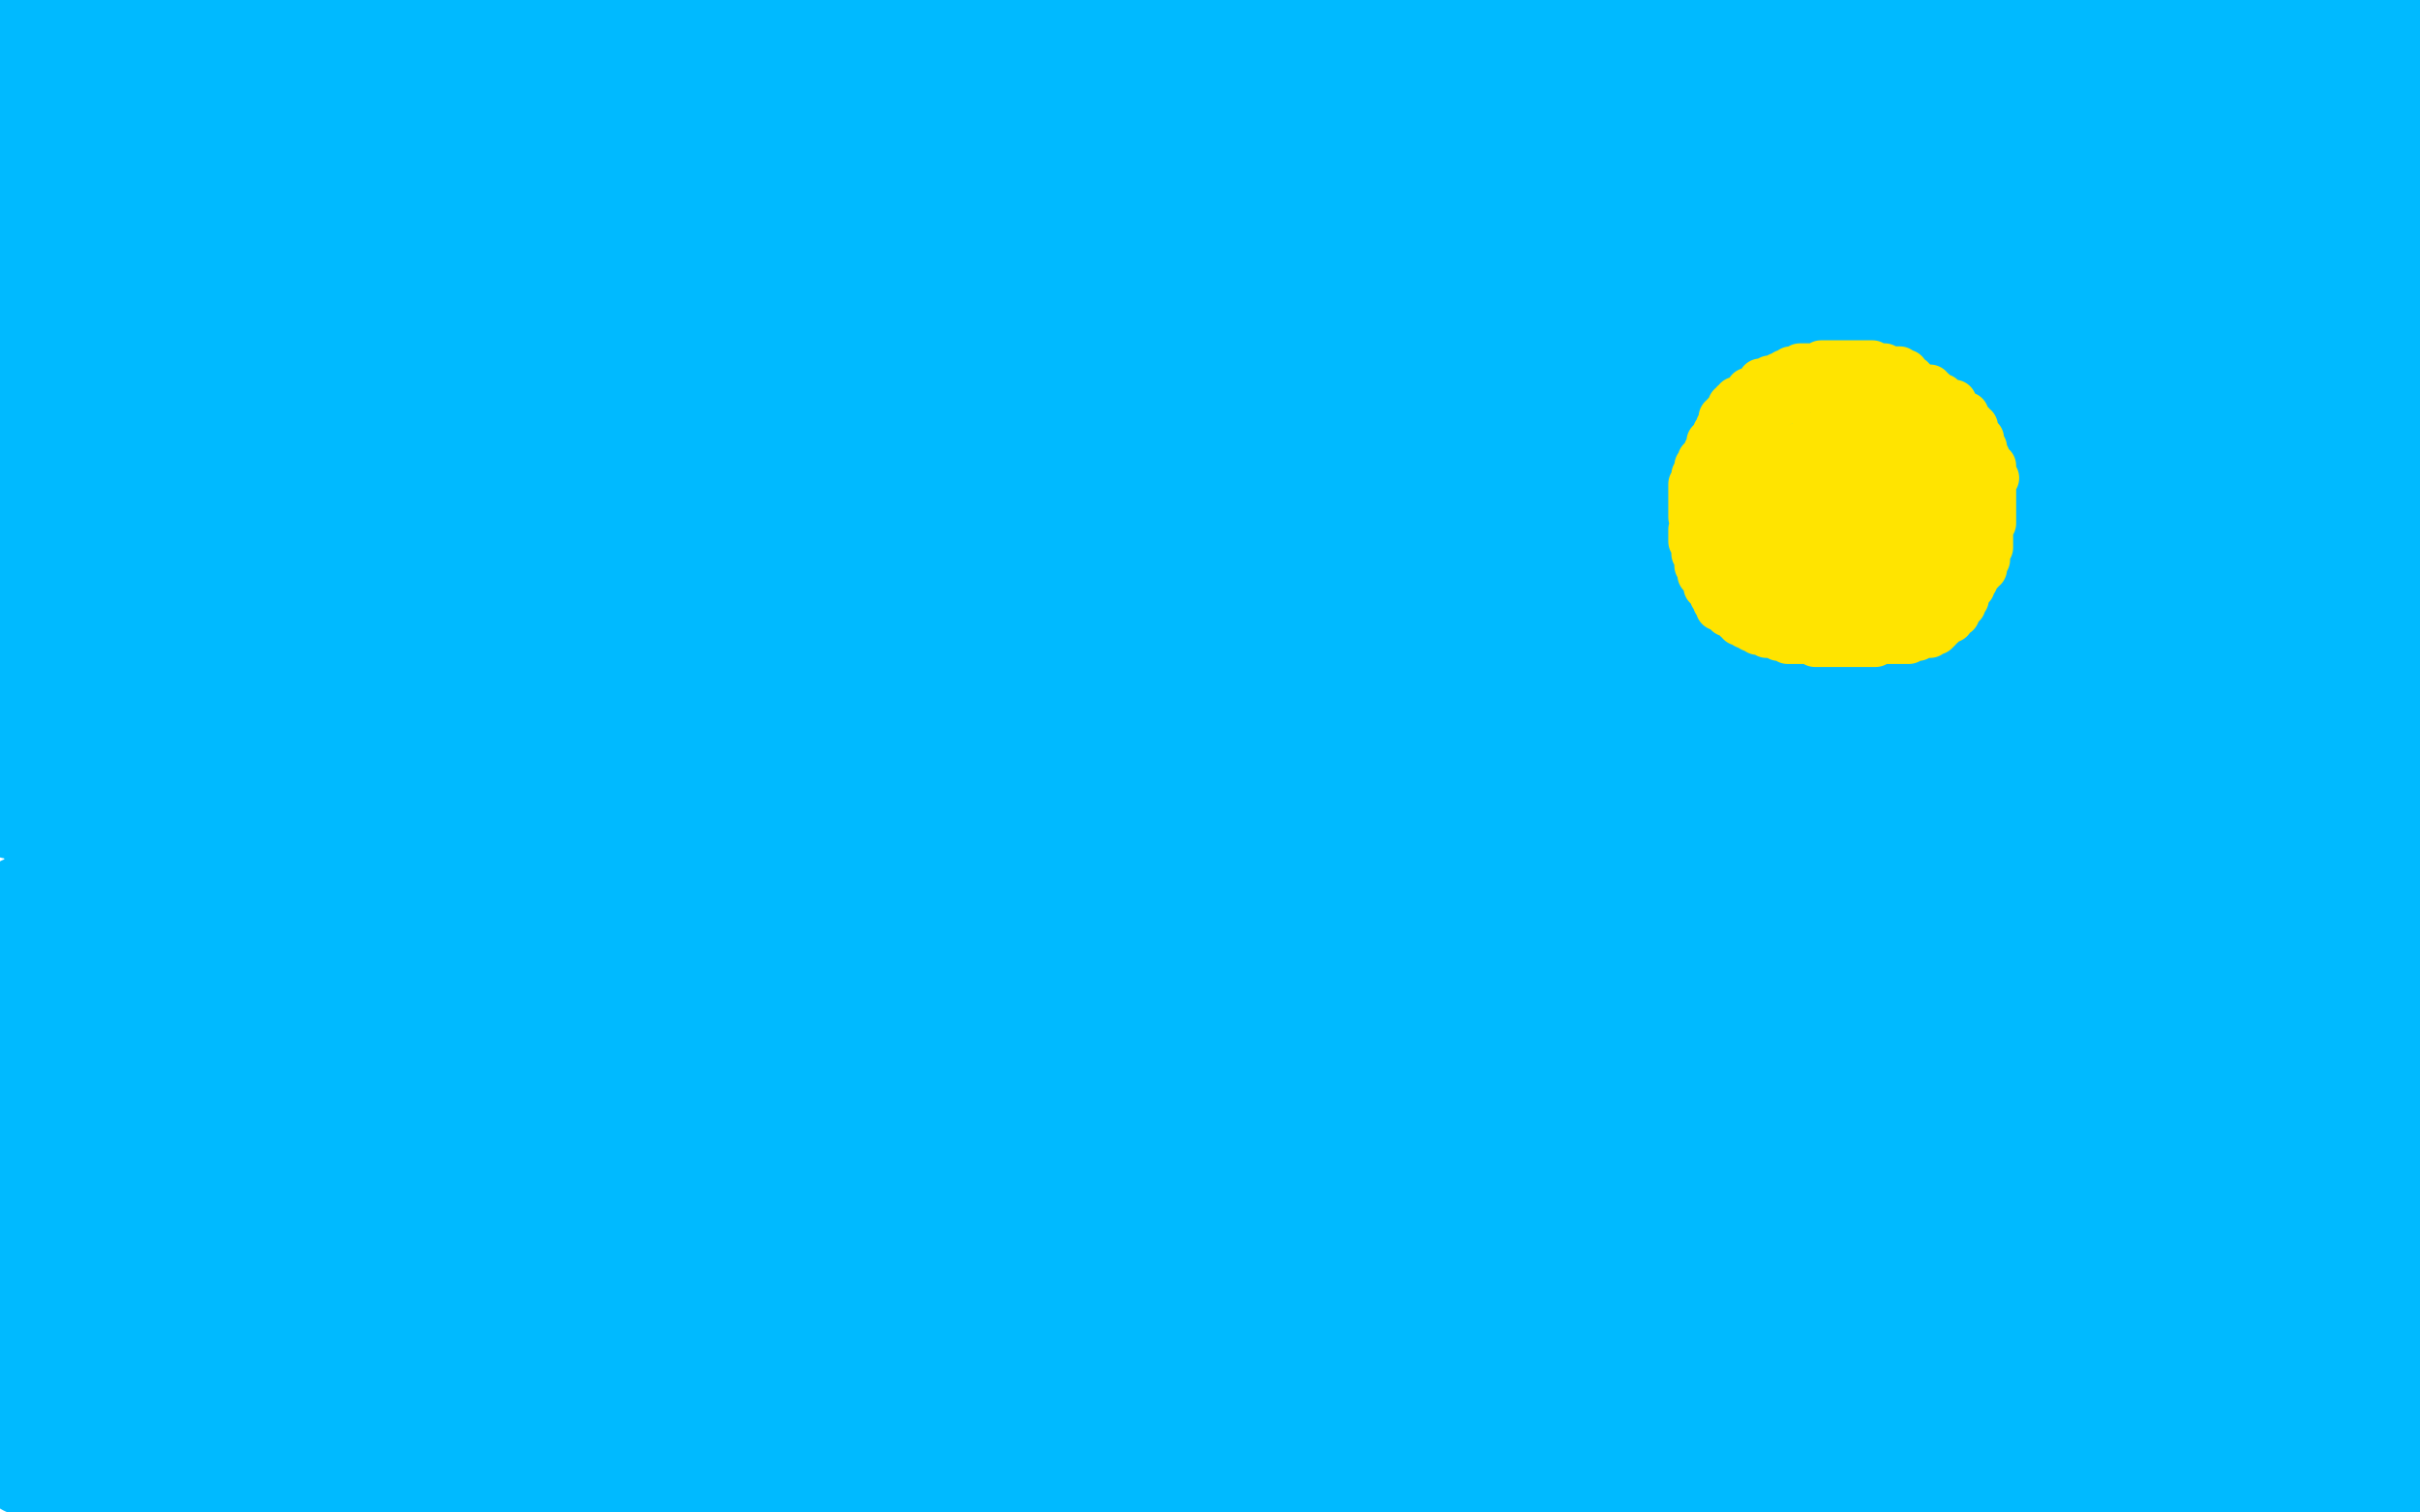 <?xml version="1.0" standalone="no"?>
<!DOCTYPE svg PUBLIC "-//W3C//DTD SVG 1.1//EN"
"http://www.w3.org/Graphics/SVG/1.1/DTD/svg11.dtd">

<svg width="800" height="500" version="1.1" xmlns="http://www.w3.org/2000/svg" xmlns:xlink="http://www.w3.org/1999/xlink" style="stroke-antialiasing: false"><desc>This SVG has been created on https://colorillo.com/</desc><rect x='0' y='0' width='800' height='500' style='fill: rgb(255,255,255); stroke-width:0' /><polyline points="405,134 378,138 378,138 355,188 355,188 353,201 353,201 353,213 353,213 354,225 354,225 357,235 357,235 361,243 361,243 366,250 366,250 373,253 373,253 380,255 380,255 388,255 388,255 396,254 396,254 405,250 405,250 413,245 413,245 421,240 429,233 436,226 442,218 446,210 449,202 452,194 453,186 453,177 453,169 451,161 449,154 446,147 442,141 437,137 431,133 424,130 416,129 407,129 397,130 386,133 376,139 366,147 357,157 350,169 345,183 343,197 343,212 346,228 351,242" style="fill: none; stroke: #03ffff; stroke-width: 5; stroke-linejoin: round; stroke-linecap: round; stroke-antialiasing: false; stroke-antialias: 0; opacity: 1.0"/>
<polyline points="396,204 391,316 391,316 408,310 408,310 416,303 416,303 424,296 424,296 432,287 432,287 438,278 438,278 444,268 444,268 449,258 449,258 452,247 452,247 454,237 454,237 455,228 455,228 455,220 455,220 453,213 453,213 450,207 450,207" style="fill: none; stroke: #03ffff; stroke-width: 5; stroke-linejoin: round; stroke-linecap: round; stroke-antialiasing: false; stroke-antialias: 0; opacity: 1.0"/>
<circle cx="350.5" cy="281.5" r="2" style="fill: #03ffff; stroke-antialiasing: false; stroke-antialias: 0; opacity: 1.0"/>
<polyline points="450,207 445,202 439,199 432,197 424,197 416,198 407,201 397,207 388,214 379,223 371,234 364,246 358,258 353,269 350,281" style="fill: none; stroke: #03ffff; stroke-width: 5; stroke-linejoin: round; stroke-linecap: round; stroke-antialiasing: false; stroke-antialias: 0; opacity: 1.0"/>
<polyline points="311,240 310,240 310,240 309,240 309,240 308,240 308,240 307,240 307,240 307,239 307,239 307,238 307,238 306,237 306,237 306,236 306,236 306,235 306,235 306,234 306,234 306,233 306,233 306,232 306,232 305,231 305,231 305,230 305,230 305,229 305,229 304,229 304,229 304,228 304,228 304,227 304,227 303,226 303,226 303,225 303,225 303,224 303,224 303,223 303,223 303,222 303,222 303,221 303,221 303,220 303,220 302,219 302,219 302,218 302,218 302,217 302,217 301,215 301,215 301,214 301,214 301,212 301,212 300,211 300,211 300,210 300,210 298,207 298,207 298,205 298,205 297,203 297,203 297,202 297,202 297,200 297,200 297,198 297,198 297,197 297,197 296,194 296,194 296,192 296,192 295,190 295,190 295,189 295,189 294,187 294,187 294,184 294,184 293,183 293,183 292,180 292,180 292,178 292,178 290,174 290,174 290,171 290,171 290,168 290,168 289,166 289,166 289,164 289,164 288,161 288,161 288,158 288,158 288,156 288,156 288,152 288,152 288,151 288,151 288,148 288,148 287,145 287,145 287,143 287,143 287,140 287,140 286,137 286,137 286,132 286,132 285,128 285,128 285,125 285,125 283,78 283,75 283,64 283,61 284,56 284,53 285,49 285,46 286,43 286,41 286,39 287,37 288,32 289,31 291,27 308,11 309,11 313,10 315,10 316,10 318,10 342,12 344,13 352,16 355,17 358,19 361,20 364,22 367,23 371,25 374,26 378,29 381,30 386,34 389,35 393,37 397,40 402,43 406,46 411,49 415,51 419,54 424,58 430,61 436,65 440,68 446,72 451,76 457,80 461,82 465,87 471,90 482,99 490,102 500,111 511,120 517,125 523,130 528,135 534,139 540,144 546,149 553,154 557,160 564,165 579,179 585,186 591,191 596,197 603,202 607,208 614,214 618,219 622,223 627,229 631,234 638,242 643,250 648,256 653,262 658,268 665,280 668,286 671,292 675,296 678,302 681,308 683,312 687,318 689,324 691,328 694,334 696,338 698,344 699,348 700,352 703,362 704,366 705,370 706,373 707,376 707,380 708,383 708,387 708,391 708,394 708,397 708,400 708,403 708,406 708,409 707,412 705,418 704,421 703,423 702,425 701,428 699,430 697,433 696,435 694,437 692,439 692,441 690,443 687,445 685,447 684,447 680,450 678,452 676,453 673,454 671,455 669,456 666,458 663,459 660,460 659,461 656,462 653,463 650,464 649,464 646,465 643,466 640,466 635,467 633,467 630,467 627,468 625,468 621,468 618,468 616,468 613,468 610,468 607,468 604,468 601,468 598,468 595,468 589,468 585,468 582,468 578,468 575,468 571,468 567,467 564,467 561,466 557,465 553,465 549,464 545,464 541,463 536,462 532,461 524,460 519,459 515,458 509,456 504,455 498,453 492,452 488,451 483,450 477,449 471,446 464,445 459,444 453,442 447,441 432,436 427,435 421,432 415,430 408,427 401,426 395,424 388,422 382,419 376,417 369,414 361,411 355,408 348,406 342,402 335,400 323,394 315,390 308,388 302,384 294,380 288,377 281,373 275,369 269,366 263,362 257,357 251,354 245,350 239,345 233,342 216,330 210,325 206,322 200,318 195,313 189,310 184,305 180,302 177,299 172,294 169,291 165,287 162,284 158,279 154,275 151,272 147,267 142,260 139,255 137,251 135,248 133,244 131,240 129,236 126,229 124,225 123,221 122,218 120,214 119,207 118,204 118,202 118,199 118,196 118,193 118,191 118,188 118,186 119,185 119,182 120,180 121,177 122,175 124,174 125,172 127,170 129,167 131,166" style="fill: none; stroke: #03ffff; stroke-width: 5; stroke-linejoin: round; stroke-linecap: round; stroke-antialiasing: false; stroke-antialias: 0; opacity: 1.0"/>
<polyline points="538,31 538,32 538,32 538,33 538,33 538,34 538,34 538,35 538,35 538,36 538,36 538,37 538,37 538,38 538,38 539,38 539,38 539,39 539,39 539,40 539,40 539,41 539,41 539,42 539,42 539,43 539,43 539,44 539,44 539,45 539,45 539,46 539,46 539,47 539,47 540,48 540,48 540,49 540,49 540,50 540,50 540,52 540,52 540,53 540,53 541,54 541,54 541,55 541,55 541,56 541,56 542,56 542,56 542,58 542,58 542,59 542,59 542,60 542,60 542,61 542,61 542,62 542,62 542,63 542,63 543,64 543,64 543,65 543,65 543,66 543,66 544,66 544,66 544,67 544,67 544,69 544,69 545,69 545,69 545,70 545,70 545,71 545,71 545,72 545,72 545,73 545,73 545,74 545,74 545,75 545,75 546,76 546,76 546,77 546,77 546,78 546,78 546,79 546,79 547,79 547,79 547,80 547,80 547,81 547,82 547,83 547,84 547,85" style="fill: none; stroke: #03ffff; stroke-width: 5; stroke-linejoin: round; stroke-linecap: round; stroke-antialiasing: false; stroke-antialias: 0; opacity: 1.0"/>
<polyline points="563,25 563,26 563,26 563,27 563,27 563,28 563,28 562,28 562,28 562,29 562,29 562,30 562,30 562,31 562,31 562,32 562,32 562,33 562,33 561,34 561,34 561,35 561,35 561,36 561,36 560,37 560,37 560,38 560,38 560,39 560,39 560,40 560,40 560,41 560,41 559,42 559,42 559,43 559,43 559,44 559,44 559,45 559,45 559,46 559,46 559,47 559,47 559,48 559,48 559,50 559,50 559,51 559,51 559,53 559,53 559,54 559,54 559,55 559,55 558,56 558,56 558,57 558,57 558,58 558,58 558,59 558,59 558,60 558,60 558,62 558,62 558,63 558,63 557,64 557,64 557,66 557,66 557,68 557,68 557,69 557,69 557,71 557,71 557,72 557,72 557,73 557,73 557,74 557,74 557,75 557,75 556,77 556,77 556,78 556,78 556,79 556,79 556,80 556,80 556,81 556,81 556,82 556,82 556,83 556,83 556,84 556,84 556,85 556,85 556,86 556,86 555,86 555,86 555,87 555,87 555,88 555,88 555,89 555,89 554,89 554,89 554,90 554,90 554,91 554,91 554,92" style="fill: none; stroke: #03ffff; stroke-width: 5; stroke-linejoin: round; stroke-linecap: round; stroke-antialiasing: false; stroke-antialias: 0; opacity: 1.0"/>
<polyline points="596,55 598,55" style="fill: none; stroke: #03ffff; stroke-width: 5; stroke-linejoin: round; stroke-linecap: round; stroke-antialiasing: false; stroke-antialias: 0; opacity: 1.0"/>
<polyline points="546,63 546,62 546,62 547,62 547,62 547,61 547,61 548,61 548,61 549,61 549,61 550,61 550,61 550,60 550,60 551,60 551,60 552,60 552,60 553,60 553,60 553,59 553,59 554,59 554,59 555,59 555,59 556,59 556,59 556,58 556,58 557,58 557,58 558,57 558,57 559,57 559,57 560,57 560,57 561,57 561,57 562,57 562,57 563,57 563,57 563,56 563,56 564,56 564,56 565,56 565,56 566,56 566,56 566,55 566,55 567,55 567,55 568,55 568,55 569,55 569,55 570,55 570,55 571,55 571,55 572,55 572,55 573,55 573,55 574,55 574,55 575,55 575,55 576,55 576,55 577,55 577,55 578,55 578,55 580,55 580,55 581,55 581,55 582,55 582,55 583,55 583,55 585,55 585,55 586,55 586,55 587,55 587,55 589,55 589,55 590,55 590,55 592,55 592,55 595,55 595,55 596,55 596,55" style="fill: none; stroke: #03ffff; stroke-width: 5; stroke-linejoin: round; stroke-linecap: round; stroke-antialiasing: false; stroke-antialias: 0; opacity: 1.0"/>
<polyline points="618,39 617,39 617,39 616,39 616,39 615,39 615,39 614,39 614,39 613,39 613,39 613,40 613,40 612,40 612,40 611,40 611,40 610,40 610,40 610,41 610,41 609,41 609,41 608,42 608,42 607,42 607,42 607,43 607,43 606,43 606,43 605,43 605,43 605,44 605,44 604,44 604,44 603,44 603,44 603,45 603,45 602,45 602,45 602,46 602,46 601,46 601,46 600,46 600,46 599,46 599,46 599,47 599,47 599,48 599,48 598,48 598,48 597,48 597,48 597,49 597,49 596,49 596,49 596,50 596,50 595,50 595,50 595,51 595,51 594,51 594,51 594,52 594,52 593,52 593,52 592,52 592,52 592,53 592,53 592,54 592,54 591,54 591,54 591,55 591,55 591,56 591,56 591,57 591,57 591,58 591,58 591,59 591,59 590,59 590,59 590,60 590,61 590,62 590,63 590,64 590,65 590,66 590,67 590,68 590,69 590,70 590,71 590,72 590,73 590,74 590,75 591,75 591,76 592,76 592,77 592,78 593,78 593,79 593,80 594,80 595,81 596,81 597,81 598,81 599,81 600,81 601,81 602,81 604,81 605,81 606,81 607,81 608,81 609,81 610,81 611,81 612,81 613,81 614,81 615,81 616,81 617,81 617,80 618,80 619,80 620,80 621,80 622,80 622,79" style="fill: none; stroke: #03ffff; stroke-width: 5; stroke-linejoin: round; stroke-linecap: round; stroke-antialiasing: false; stroke-antialias: 0; opacity: 1.0"/>
<polyline points="589,54 590,54 590,54 591,54 591,54 592,54 592,54 593,54 593,54 594,54 594,54 595,54 595,54 596,54 596,54 597,54 597,54 598,54 598,54 598,55 598,55 599,55 599,55 599,56 599,56 600,56 600,56 601,56 601,56 602,57 602,57 603,57 603,57 603,58 603,58 604,58 604,58 604,59 604,59 605,59 605,59 606,59 606,59 607,60 607,60 608,60 608,60 609,60 609,60 610,60 610,60 611,60 611,60 612,60 612,60 613,60 613,60 614,60" style="fill: none; stroke: #03ffff; stroke-width: 5; stroke-linejoin: round; stroke-linecap: round; stroke-antialiasing: false; stroke-antialias: 0; opacity: 1.0"/>
<polyline points="626,48 626,49 626,49 626,50 626,50 627,50 627,50 628,50 628,50 628,51 628,51 629,51 629,51 629,52 629,52 630,52 630,52 630,53 630,53 631,53 631,53 631,54 631,54 632,54 632,54 633,54 633,54 633,55 633,55 634,55 634,55 635,55 635,55 636,56 636,56 637,56 637,56 638,56 638,56 639,56 639,56 640,56 640,56 641,56 641,56 642,56 642,56 643,55 643,55 644,55 644,55 645,55 645,55 646,55 646,55 647,54 647,54 647,53 647,53 648,53 648,53 648,52 648,52 649,52 649,52 650,52 650,52 650,51 650,51 651,51 651,51 652,50 652,50 652,49 652,49 653,49 654,48 655,48 655,47 656,47 657,47 657,46 657,45 658,45 658,44 659,44 660,44 660,43 661,43 662,42 663,42 663,41 664,41 665,41 665,42 665,43 665,44 665,45 665,46 665,47 665,48 665,49 665,50 665,51 665,52 666,53 666,54 666,55 667,56 667,57 668,57 668,58 668,59 668,60 668,61 668,62 668,63 668,64 668,65 667,66 667,67 666,68 666,69 666,70 666,71 665,71 665,72 664,73 664,74 663,75 663,76 662,76 662,77 662,78 661,78 661,79 661,80 660,80 660,81 659,82 658,83 658,84 658,85 658,86 657,86 657,87 656,87 656,88 656,89 655,89 655,90 655,91 656,91" style="fill: none; stroke: #03ffff; stroke-width: 5; stroke-linejoin: round; stroke-linecap: round; stroke-antialiasing: false; stroke-antialias: 0; opacity: 1.0"/>
<polyline points="594,104 594,105 594,105 594,106 594,106 594,107 594,107 594,108 594,108 594,109 594,109 594,110 594,110 594,111 594,111 594,112 594,112 594,113 594,113 594,114 594,114 594,115 594,115 594,116 594,116 594,117 594,117 595,117 595,117 595,118 595,118 595,119 595,119 595,120 595,120 596,121 596,121 596,122 596,122 596,123 596,123 597,123 597,123 597,124 597,124 597,125 597,125 597,126 597,126 597,127 597,127 598,128 598,128 598,129 598,129 599,129 599,129 599,130 599,130 599,131 599,131 599,132 599,132 599,133 599,133 600,134 600,134 601,135 601,135 601,136 601,136 601,137 601,137 602,137 602,137 602,138 602,138 603,138 603,138 604,138 604,138 605,138 605,138 606,137 607,137 607,136 608,136 609,135 609,134 610,134 610,133 611,132 612,132 612,131 613,131 613,130 613,129 614,129 614,128 615,128 615,127 615,126 615,125 616,124 616,123 616,122 617,122 617,121 617,120 617,119 618,118 618,117 618,116 618,115 619,115 619,116 620,116 620,117 621,117 622,117 623,117 624,117 625,117 626,117 627,117 628,117 629,117 629,118 630,119 630,120 631,121 631,122 632,123 632,124 632,125 633,125 633,126 633,127 634,128 634,129 634,130 635,130 635,131 636,131 636,132 637,133 637,134 637,135 637,136 638,136 638,137 639,138 640,138 640,139 640,140 641,140 642,140 643,140 644,140 645,140 645,139 646,139 647,139" style="fill: none; stroke: #03ffff; stroke-width: 5; stroke-linejoin: round; stroke-linecap: round; stroke-antialiasing: false; stroke-antialias: 0; opacity: 1.0"/>
<polyline points="663,141 663,140 663,139 663,138 663,137 663,136 663,135 663,134 663,133 663,132 663,131 663,130 663,129 663,128 663,127 663,126 663,125 663,124 663,123 663,122 663,121 663,120 663,119 663,118 663,117 663,116 663,115 663,114 663,113 663,112 663,111 663,110 663,109 663,108 663,107 663,106 662,105 662,104 662,103 663,103 664,103 664,104 665,105 665,106 666,106 666,107 666,108 667,109 667,110 667,111 668,111 669,112 669,113 669,114 670,115 670,116 671,117 672,118 672,119 672,120 673,120 673,121 673,122 674,122 674,123 674,124 675,125 676,126 676,127 676,128 677,128 677,129 677,130 678,130 678,131 679,132 679,133 679,134 678,134 677,134" style="fill: none; stroke: #03ffff; stroke-width: 5; stroke-linejoin: round; stroke-linecap: round; stroke-antialiasing: false; stroke-antialias: 0; opacity: 1.0"/>
<polyline points="655,123 655,122 655,122 655,121 655,121 656,121 656,121 657,121 657,121 658,121 658,121 659,121 659,121 660,121 660,121 661,121 661,121 662,121 662,121 663,121 663,121 664,121 664,121 665,121 665,121 666,121 666,121 667,121 667,121 668,121 668,121 669,121 669,121 671,121 673,121 674,121 675,121 676,121 677,121 678,121 679,121 680,121 681,121 682,121 683,121 684,121 685,121 685,120 686,120 687,120 688,120" style="fill: none; stroke: #03ffff; stroke-width: 5; stroke-linejoin: round; stroke-linecap: round; stroke-antialiasing: false; stroke-antialias: 0; opacity: 1.0"/>
<polyline points="692,118 693,118 693,119 693,120 694,120 695,120 695,121 695,122 696,122 696,123 704,134 704,135 707,138 708,138 709,139 709,140 707,140 700,137 700,135 697,134" style="fill: none; stroke: #03ffff; stroke-width: 5; stroke-linejoin: round; stroke-linecap: round; stroke-antialiasing: false; stroke-antialias: 0; opacity: 1.0"/>
<polyline points="675,113 676,113 676,113 676,112 676,112 677,112 677,112 678,112 678,112 679,112 679,112 682,112 682,112 683,112 683,112 684,112 688,111 689,111 693,111 694,111 700,111 704,111 708,111 711,111 714,111 719,111 721,111 722,111 723,111 725,112 731,112 732,112 735,112" style="fill: none; stroke: #03ffff; stroke-width: 5; stroke-linejoin: round; stroke-linecap: round; stroke-antialiasing: false; stroke-antialias: 0; opacity: 1.0"/>
<polyline points="762,110 761,110 761,110 760,110 760,110 758,111 757,111 755,113 752,118 751,120 750,120 750,121 749,121 749,122 748,123 748,124 747,125 747,126 746,126 745,128 744,128 744,129 743,130 742,130 742,131 741,132 740,132 740,133 739,134 739,135 738,135 738,136 737,136 737,137 736,137 736,138 735,139 735,140 734,140 733,141 733,142 733,143 732,143 732,144 731,145 731,146 730,147 730,148 729,148 729,149 729,150 729,151 728,151 728,152 729,152 730,152 731,152 732,152 733,152 734,152 735,152 736,152 737,152 738,152 740,152 741,152 742,152 743,152 744,152 745,152 746,152 747,152 748,152 749,152 750,152 751,151 752,151 753,151 754,151 755,151 756,151 757,151 759,151 760,151 761,151 762,151 763,151 763,150 764,150" style="fill: none; stroke: #03ffff; stroke-width: 5; stroke-linejoin: round; stroke-linecap: round; stroke-antialiasing: false; stroke-antialias: 0; opacity: 1.0"/>
<polyline points="729,137 730,137 730,137 731,137 731,137 732,137 732,137 733,137 733,137 734,137 734,137 735,137 735,137 736,137 736,137 737,137 737,137 738,137 738,137 739,137 739,137 740,137 740,137 741,136 741,136 742,136 742,136 743,136 743,136 744,136 744,136 745,136 745,136 746,136 746,136 747,136 747,136 747,135 747,135 748,135 748,135 749,135 749,135 750,135 750,135 751,135 751,135 752,135 752,135 753,135 753,135 754,135 754,135 755,135 755,135 756,135 756,135 757,135 757,135 758,135 758,135 759,135 759,135 760,135 760,135 761,135 761,135 762,135 762,135 763,135 763,135 764,135 764,135 765,135 765,135 766,135 766,135" style="fill: none; stroke: #03ffff; stroke-width: 5; stroke-linejoin: round; stroke-linecap: round; stroke-antialiasing: false; stroke-antialias: 0; opacity: 1.0"/>
<polyline points="171,55 171,56 171,56 170,56 170,56 169,57 169,57 168,57 168,57 167,57 167,57 167,58 167,58 166,59 166,59 165,60 165,60 164,60 164,60 163,60 163,60 163,61 163,61 162,62 162,62 161,62 161,62 160,63 160,63 160,64 160,64 159,65 159,65 158,65 158,65 157,67 157,67 157,68 157,68 156,68 156,68 156,69 156,69 155,70 155,70 154,72 154,72 154,73 154,73 154,74 154,74 153,75 153,75 153,76 153,76 152,77 152,77 152,78 152,78 152,79 152,79 152,80 152,80 152,81 152,81 152,82 152,82 152,83 152,83 152,84 152,84 152,85 152,85 152,86 152,86 152,87 152,87 152,88 152,88 152,89 152,89 152,90 152,90 153,90 153,90 153,91 153,91 153,92 153,92 153,93 153,93 154,93 154,93 155,94 155,94 156,95 156,95 157,96 157,96 158,96 158,96 159,96 159,96 160,97 160,97 161,97 161,97 161,98 161,98 162,98 162,98 163,98 163,98 164,99 164,99 165,99 165,99 177,99 177,99 178,99 178,99 179,99 179,99 180,99 180,99 181,99 181,99 182,99 182,99 184,99 184,99 187,99 188,99 190,99 197,99 199,99 200,99 204,99 205,99 207,99 209,98 210,98 211,97 213,97 216,96 218,96 220,95 221,94 223,94 224,94 225,94 227,93 229,92 231,92 233,91 233,90 234,90 237,89 239,88 240,88 241,87 242,86 243,86 244,86 245,85 246,83 247,83 248,83 249,82 249,81 250,81 251,80 252,79 252,78 253,78 254,77 254,76 254,75 254,74 255,73 255,72 256,71 256,70 256,69 256,68 256,67 256,66 256,64 256,63 256,62 256,61 255,58 254,57 254,55 253,54 252,53 252,51 251,50 250,48 249,46 248,44 247,44 246,42 245,40 244,39 242,37 240,36 238,32 236,30 234,30 232,28 229,26 229,24 226,23 221,19 219,19 216,17 214,15 212,14 209,12 206,11 200,7 199,6 195,4 193,2 190,1 187,0 125,0 125,1 125,2 125,3 126,4 126,5 126,6 126,8" style="fill: none; stroke: #03ffff; stroke-width: 5; stroke-linejoin: round; stroke-linecap: round; stroke-antialiasing: false; stroke-antialias: 0; opacity: 1.0"/>
<polyline points="197,69 197,70 197,70 197,71 197,71 197,72 197,72 198,73 198,73 198,74 198,74 198,76 198,76 198,77 198,77 198,79 198,79 198,81 198,81 199,83 199,83 199,84 199,84 199,85 199,85 200,88 200,88 200,89 200,89 200,91 200,91 200,92 200,92 200,93 200,93 201,96 201,96 201,98 201,98 202,100 202,100 203,103 203,103 204,105 204,105 204,108 204,108 205,110 205,110 205,113 205,113 205,115 205,115 206,118 206,118 206,121 206,121 207,123 207,123 208,126 208,126 209,129 209,129 209,132 209,132 210,135 210,135 211,137 211,137 212,140 212,140 213,143 213,143 213,146 213,146 214,148 214,148 214,151 214,151 215,155 215,155 215,158 215,158 216,161 216,161 216,163 216,163 217,166 217,166 217,170 217,170 217,173 217,173 218,176 218,176 218,178 218,178 219,184 219,184 219,187 219,187 219,189 219,189 219,192 219,192 219,195 219,195 219,196 219,196 219,199 219,199 219,201 219,201 219,204 219,204 219,205 219,205 219,207 219,207 219,208 219,208 219,210 219,210 219,212 219,212 219,213 219,213 219,216 219,216 219,217 219,217 219,218 219,218 219,219 219,219 219,220 219,220 219,221 219,221 219,222 219,222 219,221 219,220 219,219 219,218 218,217 217,216 217,215" style="fill: none; stroke: #03ffff; stroke-width: 5; stroke-linejoin: round; stroke-linecap: round; stroke-antialiasing: false; stroke-antialias: 0; opacity: 1.0"/>
<polyline points="188,77 188,76 188,76 188,75 188,75 188,74 188,74 188,73 188,73 188,72 188,72 188,71 188,71 188,70 188,70 188,69 188,69 188,68 188,68 188,67 188,67 188,66 188,66 188,65 188,65 188,64 188,64 188,63 188,63 188,62 188,62 189,61 189,61 189,60 189,60 190,59 190,59 191,59 191,59 191,58 191,58 194,58 194,58 197,56 197,56 198,56 198,56 199,56 199,56 200,56 200,56 201,56 201,56 202,56 202,56 203,56 203,56 204,56 204,56 205,56 205,56 206,56 206,56 207,56 207,56 208,56 208,56 209,56 209,56 210,56 211,56 212,56 213,57 214,57 215,57 216,57 217,57 218,58 219,58 220,59 221,59 225,61 226,61 228,61 228,62 230,62 232,63 232,64 234,64 236,65 237,65 239,66 240,67 242,68 243,69 244,69 246,70 249,72 250,73 252,73 254,74 255,75 256,77 258,78 259,78 260,79 262,80 264,82 265,83 266,83 267,84 269,86 271,87 272,88 273,90 274,90 275,91 275,93 277,94 279,95 279,97 280,97 280,98 281,99 282,100 283,100 283,103 283,104 284,104 285,105 285,106 285,107 285,108 286,109 286,110 286,111 286,112 286,113 286,114 286,115 286,116 286,117 285,118 285,119 284,120 284,121 284,122 283,122 282,123 282,124 281,125 280,125 279,125 279,126 277,127 276,128 275,128 273,129 272,130 270,130 268,131 267,131 266,132 264,132 263,133 261,133 259,133 258,133 258,134 256,134 255,134 254,135 253,135 251,136 249,136 247,136 247,137 245,137 244,137 243,137 241,137 240,137 238,137 237,137 236,137 234,137 232,137 231,137 229,137 227,137 225,137 223,137 222,137 220,136 218,136 217,136 216,135 214,134 213,134 211,133 209,133 207,133 205,132 204,132 200,130 199,129 198,129 196,128 195,128 194,128 193,127 192,126 190,125 188,124 187,124 187,123 185,123 184,121 182,121 180,119 180,118 179,118 178,117 177,116 177,115" style="fill: none; stroke: #03ffff; stroke-width: 5; stroke-linejoin: round; stroke-linecap: round; stroke-antialiasing: false; stroke-antialias: 0; opacity: 1.0"/>
<polyline points="781,14 778,14 778,14 773,15 773,15 768,16 768,16 761,16 761,16 755,17 755,17 747,17 747,17 738,18 738,18 727,19 727,19 718,20 718,20 706,21 706,21 694,21 694,21 682,22 682,22 668,24 656,24 645,24 634,25 621,26 608,27 597,27 585,28 573,28 561,28 550,29 538,30 526,30 514,31 502,31 489,32 475,32 464,32 449,32 435,32 418,32 402,32 385,32 366,32 347,32 332,32 312,32 296,32 277,32 262,32 248,32 234,32 221,33 210,33 198,33 187,33 176,33 165,33 156,33 148,33 141,33 134,33 128,33 122,33 117,33 110,32 103,31 98,31 92,29 86,28 80,28 74,27 70,27 64,25 60,25 55,25 50,24 46,23 43,23 40,22 37,22 32,21 25,21 19,21 13,21 8,20 4,20 3,13 11,12 22,12 34,12 47,11 62,10 78,10 95,9 114,9 133,9 153,9 175,7 194,7 213,7 230,7 249,7 264,7 278,7 294,7 309,8 322,8 335,8 352,8 366,8 385,9 399,9 417,9 434,9 450,9 467,9 481,9 496,9 510,9 527,9 541,9 558,7 575,6 589,6 606,6 623,5 637,4 651,4 665,4 677,3 690,3 700,2 710,2 721,2 732,2 741,2 750,2 760,2 768,1 775,1 781,1 787,1 793,1 799,1 728,0 713,0 699,1 682,1 662,2 646,2 629,2 610,4 590,5 572,6 553,7 533,7 516,9 500,9 477,10 458,10 433,10 411,12 386,13 364,13 344,14 321,16 305,16 286,16 267,16 252,16 239,16 227,16 215,16 204,16 195,16 188,16 184,16 181,16 178,16 176,16 174,16 172,16 170,16 169,16 168,16 167,16 164,16 162,16 160,17 156,17 148,19 137,19 127,20 116,21 105,22 97,23 87,25 75,25 61,26 44,28 31,30 16,31 8,32 5,37 13,37 25,37 39,37 55,38 77,38 100,39 127,39 157,41 187,41 214,41 242,41 269,41 296,41 326,41 351,41 375,41 397,41 416,41 433,41 446,41 461,41 474,41 487,41 500,41 512,41 525,41 539,41 553,41 566,41 580,41 592,41 604,41 615,41 626,41 637,41 647,41 657,41 667,41 677,41 686,41 695,39 706,39 714,39 722,39 731,39 741,39 749,39 757,39 765,39 771,39 778,39 784,39 788,39 792,39 796,39 799,39 798,19 795,17 794,13 792,11" style="fill: none; stroke: #00baff; stroke-width: 30; stroke-linejoin: round; stroke-linecap: round; stroke-antialiasing: false; stroke-antialias: 0; opacity: 1.0"/>
<polyline points="788,6 788,7 788,7 789,8 789,8 789,9 789,9 791,10 791,10 791,11 791,11 791,12 791,12 792,12 792,13 793,14 793,15 793,17 793,19 793,21 793,23 793,26 793,29 794,32 794,35 794,39 794,42 794,45 794,49 794,52 794,55 794,57 794,60 794,63 794,67 794,70 793,75 793,77 793,80 793,83 793,86 793,90 793,93 793,97 793,102 793,105 793,110 793,114 793,120 793,124 793,129 793,135 793,140 793,146 793,151 793,156 793,163 793,169 794,174 794,181 794,188 794,193 794,200 794,207 794,212 794,219 794,225 795,230 795,235 795,241 795,246 795,251 796,257 796,264 796,271 796,277 796,283 796,288 796,294 796,299 796,304 796,309 796,313 796,317 796,321 797,325 797,329 797,333 798,337 798,341 798,344 798,348 798,352 799,356 799,360 799,364 799,369 799,373 799,377 799,381 799,385 799,389 799,472 799,474 799,476 799,478 799,480 799,482 799,483 798,484 798,485 798,487 798,488 798,489 798,491 798,492 797,492 797,493 797,494 797,495 797,496 797,497 797,498 797,499 793,499 792,499 791,499 790,499 789,499 787,499 785,499 784,499 782,498 779,498 778,498 776,498 775,498 773,498 771,498 768,498 766,498 763,498 761,498 759,498 757,498 755,498 753,498 751,498 748,498 746,498 743,498 740,498 738,498 735,498 733,498 731,498 729,498 727,498 724,498 720,499 244,499 245,499 246,499 247,499 249,498 251,497 253,497 254,496 256,495 259,494 262,493 265,492 267,491 271,491 277,490 281,490 285,489 291,489 296,489 299,489 305,489 309,489 315,489 319,489 323,489 326,488 329,488 332,488 335,488 338,488 340,488 343,488 346,488 349,488 352,488 355,488 357,488 359,488 364,488 366,488 369,488 372,488 376,488 379,489 382,489 386,490 389,490 392,490 395,491 399,491 402,491 405,491 408,492 411,492 413,493 418,494 421,494 423,494 428,495 430,495 434,495 436,495 439,495 442,496 445,496 448,496 451,496 454,496 458,496 462,496 464,496 468,496 471,496 475,496 479,496 483,496 488,496 492,496 496,496 500,496 505,496 510,496 514,496 519,496 525,496 529,496 534,496 539,496 546,496 553,495 559,495 565,495 572,495 579,495 585,495 592,495 599,494 607,494 615,494 622,492 630,492 638,492 645,491 652,491 658,491 665,490 672,489 679,489 687,488 694,487 701,486 708,485 715,484 722,482 727,481 733,479 740,478 747,478 752,477 759,476 766,476 771,475 778,474 784,473 791,472 795,472 797,468 791,468 786,468 778,468 771,468 763,468 756,469 749,469 743,470 737,471 730,471 725,472 717,473 710,474 703,474 695,474 687,475 679,475 671,475 661,475 655,475 648,476 640,476 632,477 623,478 615,478 608,479 599,480 591,481 583,481 572,481 565,481 559,481 549,481 541,482 535,482 526,483 518,484 511,484 502,485 495,485 488,486 480,486 474,486 467,486 460,487 453,487 447,487 441,487 434,487 429,487 421,487 416,487 409,487 402,487 395,487 390,487 383,487 377,487 370,487 363,487 356,486 349,486 343,486 335,486 328,486 321,486 313,486 307,486 300,486 293,486 285,486 278,486 270,486 265,486 254,486 246,486 241,486 233,486 226,486 219,486 213,486 204,487 198,487 191,487 186,487 177,485 172,485 165,485 157,485 152,485 145,485 138,485 133,485 128,485 118,485 113,485 106,485 99,485 94,485 88,485 83,485 78,485 71,485 64,484 59,484 54,484 47,483 42,483 36,482 31,482 23,482 16,481 11,481 4,481 8,486 16,486 25,487 33,488 41,489 49,489 57,490 65,491 71,491 76,492 83,493 89,494 93,494 95,494 98,495 100,495 101,495 103,495 104,495 104,496 103,496 102,496 101,497 99,498 97,498 95,499 71,499 68,499 66,498 62,497 59,497 56,496 53,496 50,496 47,493 44,492 41,491 35,489 30,487 26,485 21,482 18,481 13,479 10,477 7,476 3,474 0,472 1,463 4,462 8,462 15,461 22,461 31,461 41,462 50,463 62,464 74,464 85,464 96,464 107,464 118,464 128,464 138,464 147,464 155,464 164,464 172,464 182,464 190,462 198,462 205,462 214,462 222,462 230,462 239,463 247,463 257,463 266,464 277,464 286,464 297,464 306,464 314,464 324,464 332,464 341,464 348,464 357,464 365,464 373,464 380,463 388,463 397,463 404,463 413,461 422,460 430,459 438,458 446,457 455,457 464,456 474,456 484,455 492,455 502,454 512,454 520,454 530,454 541,453 552,453 562,453 573,452 582,452 594,451 604,451 613,450 622,450 632,450 640,450 648,449 656,449 663,449 669,449 676,449 683,449 690,449 695,449 702,449 707,449 714,449 721,449 727,449 733,449 738,448 743,448 749,448 753,448 758,448 762,448 767,448 771,448 774,448 778,448 781,448 785,447 789,447 794,447 798,446 795,455 787,456 782,456 774,456 764,456 756,456 745,457 735,458 723,458 711,459 701,460 692,461 681,462 672,463 660,463 650,465 641,466 630,468 619,469 610,469 600,470 590,471 580,471 571,471 560,472 551,472 539,472 530,472 519,472 510,473 499,473 490,473 480,473 471,473 462,473 452,473 444,473 435,473 426,473 416,473 407,473 397,473 387,473 377,473 367,473 359,473 350,473 341,473 331,473 322,473 313,473 303,473 295,473 286,471 278,471 268,471 260,470 252,470 243,470 235,470 214,469 208,468 198,467 190,467 183,467 174,466 166,465 158,464 149,463 141,462 132,460 123,459 116,457 108,456 100,455 92,454 83,453 76,452 69,452 61,450 54,450 47,449 40,447 35,447 30,446 26,445 23,444 21,443 18,443 15,443 12,443 11,443 9,442 6,441 3,441 0,441 5,432 15,432 30,432 43,433 58,433 72,434 89,435 106,436 121,437 135,437 152,438 165,438 182,440 199,441 214,442 228,443 243,444 259,445 274,447 292,447 309,447 326,448 340,449 354,449 367,450 378,451 388,452 399,453 410,454 421,455 431,455 441,456 450,456 459,456 467,456 477,456 483,456 493,456 501,456 509,454 516,454 524,453 532,453 539,451 547,451 552,451 559,450 565,450 571,450 577,450 582,450 589,450 595,450 600,449 606,449 611,448 618,447 622,447 629,447 634,447 641,447 645,446 651,446 658,445 662,444 668,444 672,443 677,442 682,442 686,441 690,440 693,440 698,439 701,439 703,438 706,438 707,437 709,437 713,435 715,434 717,434 719,432 722,431 727,429 731,428 736,426 742,424 747,423 753,422 759,421 764,419 770,419 774,418 780,417 786,417 792,416 796,416 799,418 796,419 790,420 786,420 778,420 771,421 764,421 756,422 748,422 740,423 732,423 723,423 715,423 705,423 695,423 684,423 674,423 664,423 655,423 646,423 635,424 625,425 615,425 604,426 592,428 581,429 571,430 561,430 553,431 545,433 535,434 527,435 516,436 507,437 496,437 487,438 477,439 468,440 460,441 450,441 442,442 434,443 425,444 417,444 408,446 400,446 392,447 384,448 375,448 368,449 359,449 352,450 342,450 334,451 326,451 318,451 309,451 301,452 293,452 285,452 277,452 270,452 260,452 254,452 246,452 239,452 231,452 223,452 215,452 206,452 198,452 188,452 180,450 172,450 163,450 153,450 145,449 136,449 128,448 118,448 111,446 103,445 95,444 87,443 80,442 71,441 64,439 55,438 47,437 39,435 32,432 25,430 18,428 8,426 1,425 4,399 17,399 32,399 46,399 59,399 73,400 86,400 97,401 107,402 118,404 128,405 137,405 145,407 155,407 164,408 172,408 182,409 191,411 199,412 211,413 221,413 231,414 243,416 254,416 269,417 282,419 295,419 309,420 319,421 329,422 341,422 353,423 364,425 376,427 386,427 397,428 408,428 417,429 426,429 436,429 445,429 453,430 463,430 472,430 481,430 491,430 500,430 508,428 516,428 525,428 533,428 543,428 552,427 562,427 571,427 582,426 590,426 599,425 608,425 616,425 626,425 632,425 642,425 651,424 661,423 669,423 678,422 686,422 694,421 700,421 708,420 713,420 719,419 727,418 733,418 739,417 748,416 753,415 760,414 767,413 772,413 777,413 782,412 788,412 791,412 796,411 799,398 793,398 785,399 777,400 766,402 757,404 746,406 735,409 724,413 713,415 701,417 687,422 675,424 662,427 648,429 636,432 624,434 612,436 599,436 585,438 573,439 562,439 551,439 540,439 528,439 516,440 503,442 493,443 481,443 469,444 457,444 447,444 436,445 425,445 415,445 404,445 395,445 387,445 377,445 368,445 360,445 352,446 344,446 336,446 329,446 322,446 316,446 309,446 303,445 299,445 294,444 288,444 283,443 277,443 270,442 265,442 259,441 254,441 248,440 243,439 236,439 229,439 222,439 214,438 206,438 200,438 191,438 185,438 177,438 167,438 158,438 151,438 143,438 135,438 130,437 124,436 120,435 116,434 112,433 108,432 105,431 99,431 96,429 92,428 88,427 84,426 82,425 80,424 77,424 74,424 71,422 68,421 65,421 61,419 57,417 54,416 50,415 44,413 38,412 35,409 29,408 25,406 19,406 16,404 13,404 10,402 7,402 6,402 5,402 3,401 1,401 0,394 5,392 12,392 19,391 28,391 37,392 48,394 60,396 70,399 81,401 90,402 100,404 107,405 115,405 121,405 127,406 131,406 134,407 137,408 140,409 142,409 143,409 145,411 148,412 151,412 153,413 154,414 157,415 159,416 161,417 163,417 165,419 167,420 169,421 170,423 171,423 172,423 172,424 172,425 173,425 173,426 173,427 172,427 171,427 170,428 169,428 167,428 166,428 163,428 161,428 159,428 156,427 152,426 146,425 140,423 134,422 125,419 116,417 109,415 100,412 93,409 85,405 76,402 67,399 58,397 51,395 44,393 37,391 32,390 26,388 19,387 13,386 11,385 7,384 3,383 2,371 6,371 13,371 20,371 28,371 37,373 47,374 57,374 68,375 80,375 90,375 100,376 108,377 115,378 122,378 127,379 133,379 137,379 141,379 146,379 149,379 154,379 158,379 162,379 165,379 168,379 172,380 175,381 178,381 181,382 183,383 186,383 189,384 193,385 195,385 197,386 200,386 203,386 206,387 208,388 211,388 214,388 217,388 221,388 224,388 227,388 230,388 234,389 237,389 240,389 244,389 249,390 254,390 258,390 262,390 268,390 272,390 276,390 280,390 284,390 288,390 293,390 296,390 300,390 304,390 308,390 313,390 317,390 322,390 327,391 331,391 335,391 340,392 344,392 348,392 353,392 358,393 363,393 367,393 373,394 377,394 381,394 385,394 389,394 395,394 400,395 406,395 411,395 417,395 422,395 429,395 434,395 441,395 448,395 456,395 462,395 470,395 477,395 487,393 495,393 503,393 512,392 522,391 531,390 541,389 550,389 559,388 569,387 577,386 586,385 597,384 605,384 615,383 624,382 632,381 639,380 646,380 654,379 661,379 670,378 678,377 685,377 693,376 700,375 708,375 715,375 720,374 726,374 731,374 737,374 744,373 749,373 757,373 763,372 770,371 776,370 783,370 790,370 795,370 798,384 793,385" style="fill: none; stroke: #00baff; stroke-width: 30; stroke-linejoin: round; stroke-linecap: round; stroke-antialiasing: false; stroke-antialias: 0; opacity: 1.0"/>
<polyline points="787,386 782,387 776,387 771,387 766,388 762,388 757,389 752,390 747,391 741,392 736,392 730,392 725,393 720,393 715,394 711,394 705,394 700,395 696,395 690,395 684,396 679,396 673,397 668,397 662,398 656,398 650,398 643,399 638,399 631,400 622,401 615,401 607,402 597,403 587,403 576,404 567,404 555,405 544,405 533,405 521,406 512,406 501,406 489,407 479,407 467,407 455,408 443,408 431,408 419,409 407,410 396,410 383,410 371,411 359,411 347,411 335,411 323,413 311,414 299,414 287,414 275,414 265,415 253,415 243,415 231,415 222,416 213,416 203,416 194,416 183,416 174,416 165,416 154,416 146,416 137,416 129,416 119,416 111,416 103,416 97,416 90,416 82,416 75,416 70,415 64,415 61,415 59,415 58,415 57,415 57,414 57,413 58,412 60,412 63,411 65,411 69,411 73,411 76,411 82,411 90,411 101,411 114,412 130,412 152,412 182,412 215,410 254,408 287,406 324,401 359,399 392,398 426,396 456,395 487,393 512,390 537,388 563,385 584,383 604,380 623,376 637,375 651,371 663,368 674,365 685,364 693,362 702,361 711,360 720,358 728,355 737,354 746,352 754,351 760,351 765,350 770,350 774,349 778,349 781,349 784,348 786,347 790,346 792,346 793,346 795,346 796,346 799,346 792,345 784,346 775,347 764,347 752,348 740,348 727,350 714,352 699,353 686,355 671,356 656,358 639,360 625,361 611,362 597,363 584,364 571,365 559,366 544,366 532,367 520,368 507,371 495,372 481,373 469,374 457,375 444,375 432,375 421,376 408,377 396,377 384,378 372,378 360,379 350,379 338,379 327,381 315,381 306,381 295,382 286,382 276,382 266,382 256,383 246,383 236,383 227,383 218,384 208,385 199,386 189,386 180,387 171,387 163,387 154,387 145,388 136,388 128,386 117,386 110,386 102,386 93,386 86,385 78,385 71,385 63,384 55,383 47,383 41,383 36,382 30,382 23,381 19,381 14,380 8,379 4,378 13,356 29,356 45,356 59,356 73,356 88,356 102,356 115,356 126,356 135,357 143,357 152,358 160,358 167,359 175,359 184,359 193,359 201,360 211,360 221,360 233,360 245,360 256,362 267,363 279,364 290,365 302,367 314,368 324,369 335,370 344,370 355,370 366,370 376,370 386,370 396,370 407,370 418,370 428,370 439,368 448,367 459,367 470,367 479,366 490,365 500,365 512,364 524,364 535,362 547,362 558,361 567,361 577,360 585,360 594,359 603,359 614,358 625,358 636,357 646,357 656,356 668,355 686,353 695,352 712,351 720,350 728,350 736,349 744,349 753,348 766,348 773,348 785,348 792,348 796,348 792,342 782,342 771,342 758,343 743,344 728,346 712,350 694,352 671,355 648,358 625,361 600,362 577,365 554,367 529,368 509,370 494,370 476,371 459,371 440,372 423,372 408,372 394,373 378,373 363,373 349,373 334,373 321,373 306,373 294,373 281,373 268,373 256,373 244,373 231,373 219,373 208,373 196,373 186,373 175,373 165,373 155,371 147,371 139,371 131,370 123,370 116,369 107,368 98,367 90,367 81,366 74,366 66,365 58,365 54,364 46,363 37,363 31,362 22,361 14,361 6,361 6,340 12,341 20,341 26,341 33,341 40,342 45,343 52,344 58,345 64,345 71,346 78,347 85,348 93,348 101,348 109,348 119,349 128,349 137,349 149,349 160,349 173,349 186,350 201,350 215,352 229,352 243,352 258,352 272,352 288,352 305,352 325,350 344,350 366,349 392,346 415,344 437,343 462,341 482,340 504,340 521,339 536,339 552,338 567,337 585,337 600,337 612,337 625,337 636,336 646,336 656,334 666,334 676,334 684,334 692,334 700,334 709,334 717,333 727,333 733,333 741,333 748,333 756,333 764,333 772,333 779,333 786,333 792,333 799,333 793,329 780,330 766,330 752,330 736,331 718,332 699,332 680,332 660,333 638,335 618,336 595,337 576,337 554,339 532,339 510,339 485,340 460,340 437,343 410,343 387,345 365,346 346,346 329,346 313,346 298,346 285,346 272,346 260,346 248,346 236,346 226,344 217,343 208,343 199,342 191,342 183,342 175,342 168,341 162,341 155,339 147,339 140,339 133,338 126,337 119,337 111,337 105,336 98,336 90,335 83,334 75,334 67,334 59,334 51,334 44,333 37,333 29,333 24,333 17,333 10,332 3,332 11,327 27,328 44,328 63,328 85,329 107,329 132,329 154,329 181,329 205,329 230,329 255,329 279,329 304,329 320,329 339,329 353,329 367,329 382,329 395,329 407,329 419,329 432,329 443,329 455,329 468,329 478,327 489,327 498,327 508,327 518,327 529,327 541,327 550,327 561,326 573,326 584,325 596,323 608,323 620,321 632,320 644,319 656,318 667,317 679,317 687,315 695,315 703,315 711,315 718,315 724,315 731,315 738,315 743,314 749,314 753,314 757,314 760,314 763,313 766,313 769,313 771,313 774,313 777,313 779,313 782,313 783,313 785,313 786,313 787,313 788,313 789,313 790,313 791,313 790,313 789,313 785,315 782,315 779,315 772,316 765,316 754,317 742,317 729,317 711,317 691,318 669,318 647,320 613,321 580,325 544,326 508,328 472,330 437,331 401,331 369,331 338,333 311,333 286,333 262,333 240,333 225,333 211,333 198,333 184,333 173,333 161,333 150,333 141,333 131,333 122,331 114,330 106,330 98,330 87,330 79,329 70,329 61,328 52,328 43,327 35,327 26,326 18,325 12,325 5,323 7,308 18,309 30,309 40,310 55,310 67,310 80,311 93,311 107,311 121,312 136,312 148,312 160,313 173,313 185,314 198,314 211,314 225,314 238,314 251,312 263,312 276,311 288,311 300,310 312,310 324,310 336,310 348,310 360,309 372,309 384,309 396,309 409,308 422,308 436,308 449,308 464,307 480,307 493,306 508,306 520,305 533,304 544,304 554,304 563,304 573,304 581,303 592,303 601,301 610,300 619,300 627,300 633,300 640,299 648,298 655,298 662,298 666,298 673,298 680,298 685,298 691,297 695,297 700,296 703,296 708,296 714,295 718,294 722,294 727,294 730,294 735,294 739,294 743,293 747,293 753,292 757,292 763,291 767,291 772,291 775,291 780,291 786,291 789,291 794,291 797,291 788,292 779,292 768,292 756,292 731,292 717,292 702,292 684,293 667,293 642,293 625,294 609,294 589,295 572,297 547,297 533,297 514,298 498,298 476,298 459,298 443,298 425,299 406,299 392,299 374,299 354,299 335,299 316,299 291,299 269,300 250,300 230,302 211,302 196,302 181,303 167,303 155,303 144,303 135,303 126,303 114,303 105,303 95,303 86,303 77,303 67,303 58,303 50,303 39,303 30,303 21,303 11,303 2,303 7,298 27,297 52,295 74,294 105,291 133,289 158,288 181,286 197,286 215,285 230,283 247,283 261,282 279,282 297,280 316,280 329,278 344,278 356,278 368,278 381,278 393,278 406,278 419,279 434,279 447,279 459,279 469,279 481,279 493,279 504,279 516,277 525,277 533,277 543,277 549,277 559,277 567,276 575,276 584,275 594,275 604,275 614,275 620,275 627,275 635,275 644,275 651,275 658,275 666,274 674,273 681,273 688,272 693,272 700,271 708,270 716,270 723,270 730,269 738,269 745,268 752,268 757,268 764,268 769,267 772,267 776,267 782,266 785,266 789,266 793,266 797,266 798,260 791,259 783,258 774,258 763,258 751,258 736,258 720,258 706,259 691,259 677,259 662,260 647,261 631,261 617,261 602,261 589,261 574,261 561,261 547,261 532,262 518,262 503,262 489,262 474,263 459,263 443,263 429,263 413,263 398,263 383,263 365,263 349,263 332,263 313,263 297,263 279,264 260,264 246,264 232,264 219,264 206,264 194,264 182,264 169,265 157,265 146,265 137,265 128,265 118,265 110,265 102,265 92,265 81,267 69,267 60,268 52,268 43,268 35,268 27,268 19,268 11,268 5,268 4,269 16,269 28,270 42,271 56,271 72,271 88,271 105,271 119,271 134,269 148,269 165,269 179,269 195,269 212,269 228,269 245,269 264,269 281,269 298,268 314,268 329,268 349,268 369,267 389,265 406,264 422,264 437,264 453,264 466,264 480,264 494,264 509,264 523,264 535,263 548,262 559,261 570,260 579,259 589,258 597,258 604,257 612,256 620,255 628,254 634,254 641,253 647,253 656,251 662,250 669,250 676,248 683,247 690,246 697,246 702,244 709,243 713,243 720,242 727,241 733,240 738,239 744,239 750,237 755,237 762,236 768,235 772,234 777,233 780,233 785,233 789,233 793,233 796,232 793,237 783,239 773,240 761,241 749,242 735,243 721,245 704,246 686,248 672,249 653,252 635,253 615,256 592,257 567,259 545,260 522,262 500,263 483,263 463,264 444,264 422,264 395,264 367,266 340,266 304,268 274,269 241,271 210,272 179,276 148,279 112,281 79,284 45,286 18,286 1,237 6,234 9,231 14,229 19,225 24,224 30,221 36,219 43,218 50,218 56,218 65,217 74,217 83,217 93,217 102,217 113,217 123,219 134,220 145,220 155,221 167,221 177,221 185,221 194,221 202,221 210,221 217,221 225,221 232,221 238,221 245,221 252,221 258,221 266,221 273,221 283,221 291,221 300,221 308,221 317,221 328,221 336,219 347,219 356,218 367,217 377,217 388,215 399,215 410,213 421,212 431,211 442,210 453,209 465,208 474,208 485,207 494,207 504,206 512,204 521,203 529,203 540,202 547,202 555,201 563,201 570,201 578,200 585,199 591,199 597,199 601,199 609,199 616,199 624,199 631,198 637,197 645,197 652,197 659,196 666,196 674,196 679,195 686,195 692,195 698,195 704,195 709,195 715,194 720,194 725,193 729,193 734,193 738,193 743,193 748,192 751,192 756,191 760,191 765,190 769,189 772,189 777,189 780,188 783,188 787,188 790,188 792,188 795,188 797,188 799,188 796,197 791,198 784,199 776,199 776,203 762,205 747,207 737,209 728,210 718,212 709,212 697,213 685,214 674,215 663,216 653,217 642,218 633,220 621,221 608,223 596,225 583,227 570,227 556,227 544,228 531,228 517,228 503,228 491,228 478,229 465,229 452,231 440,231 428,231 414,232 404,232 391,233 379,233 367,234 355,234 345,234 335,234 324,234 313,235 303,235 292,236 280,236 269,236 259,237 248,237 239,238 228,238 217,238 208,239 196,239 185,240 176,240 164,241 152,241 139,241 128,242 116,244 105,245 95,245 84,246 74,247 64,248 54,249 43,250 34,251 23,251 14,252 7,252 6,253 19,253 32,253 47,253 60,253 72,253 81,253 90,253 100,253 109,253 117,253 126,253 133,253 141,253 149,253 157,254 167,254 177,254 189,254 203,255 216,256 232,256 245,256 260,257 275,258 290,260 307,262 326,262 344,264 360,264 378,265 394,265 409,265 421,265 431,263 442,263 451,262 461,262 471,261 481,261 490,260 498,259 506,259 516,259 524,258 532,257 541,257 551,256 559,256 567,255 574,255 581,254 589,254 596,252 604,251 612,250 620,248 630,247 638,245 647,244 656,243 663,242 673,241 683,240 691,239 699,238" style="fill: none; stroke: #00baff; stroke-width: 30; stroke-linejoin: round; stroke-linecap: round; stroke-antialiasing: false; stroke-antialias: 0; opacity: 1.0"/>
<polyline points="707,237 717,235 725,234 733,231 740,229 749,227 755,227 762,226 768,225 775,224 779,224 785,223 789,222 792,222 797,221 793,216 785,216 779,216 770,218 761,218 750,220 738,222 725,224 707,229 689,233 670,237 652,240 634,242 618,246 605,247 590,247 577,247 566,249 554,249 544,250 532,250 521,250 510,250 501,250 490,250 480,250 471,250 461,250 450,251 440,251 429,251 417,251 405,251 392,251 380,252 366,252 352,254 339,255 326,255 314,255 302,255 290,255 278,255 267,255 255,255 244,255 233,255 221,256 209,256 200,256 188,256 176,256 165,256 153,256 144,256 132,256 123,256 112,256 101,256 92,256 81,254 72,254 64,253 57,253 49,252 42,252 37,252 30,252 26,252 22,252 19,252 16,252 13,250 12,250 11,250 10,250 10,249 9,249 10,249 12,248 15,247 18,247 22,245 28,245 34,245 41,244 48,244 55,244 63,243 70,243 75,243 78,243 79,243 78,243 77,243 75,243 72,243 69,243 65,242 57,242 49,241 39,240 29,240 19,239 8,239 2,230 8,230 15,229 19,229 22,229 25,228 24,227 22,226 18,224 14,222 10,219 5,217 0,214 4,209 13,209 24,209 34,209 49,210 62,211 74,212 86,212 96,213 100,214 101,214 102,214 101,214 100,214 98,214 94,213 89,212 85,210 78,208 72,207 64,205 55,201 48,199 41,196 37,195 35,195 34,194 36,194 39,194 45,194 52,194 59,195 66,195 74,196 80,196 86,196 90,196 94,196 96,196 97,196 98,196 99,196 101,196 105,196 109,196 115,196 120,196 128,196 136,196 148,196 160,196 173,198 187,200 199,201 212,203 224,204 236,205 247,206 258,207 267,207 278,207 288,207 296,207 304,207 313,207 319,207 326,207 335,207 343,207 353,207 362,205 370,205 380,204 388,204 396,203 405,203 414,203 425,203 436,203 446,203 457,203 469,203 481,203 490,203 499,203 510,203 519,203 530,203 541,202 550,202 559,202 567,202 575,202 583,202 591,202 599,202 608,202 614,202 624,202 632,202 641,202 649,202 658,202 668,202 674,202 684,201 692,201 701,201 711,200 720,200 729,199 737,199 747,198 755,197 764,196 774,195 781,194 786,194 793,193 799,192 797,185 789,185 780,184 770,184 761,184 750,184 738,184 726,184 715,184 701,185 688,186 673,187 659,188 642,189 628,190 611,190 597,190 584,190 567,190 553,190 538,190 520,190 504,190 485,190 470,190 454,190 439,190 425,190 410,190 396,190 383,190 369,190 357,190 344,190 332,190 319,190 307,190 294,190 282,190 271,190 261,190 249,188 238,188 226,188 214,188 202,188 190,188 178,188 168,189 158,189 148,189 137,189 126,189 118,189 109,189 101,189 92,189 84,189 74,189 66,189 57,189 49,189 40,187 33,187 25,187 19,187 11,185 4,185 2,181 27,181 51,181 73,181 117,181 136,181 155,181 172,181 188,181 205,181 219,181 234,181 247,181 258,181 271,181 283,181 293,181 304,181 315,182 327,182 336,183 348,184 359,184 371,184 383,184 395,184 405,184 416,184 425,182 436,182 447,181 457,180 468,180 477,180 488,179 497,179 507,179 516,179 528,178 540,177 553,176 566,175 578,174 590,173 603,173 614,172 625,172 639,170 652,170 664,169 676,168 688,167 699,167 711,166 723,166 733,165 744,165 753,164 763,162 772,162 781,160 789,160 797,159 795,156 783,157 768,157 756,157 740,158 723,158 704,158 687,159 670,160 655,160 635,162 618,162 598,163 578,166 561,166 541,167 524,168 504,169 490,169 472,169 455,169 436,169 417,169 395,169 378,169 362,169 345,169 329,169 312,169 298,169 283,169 270,169 257,169 246,169 234,169 221,171 210,171 200,171 186,171 176,171 165,169 153,168 142,167 132,167 121,167 110,167 100,167 88,167 77,166 65,166 56,166 47,166 39,166 29,166 21,166 15,166 5,166 14,165 32,165 52,166 74,166 93,166 115,166 134,166 156,166 175,166 192,167 209,168 224,169 242,169 259,171 276,171 292,171 307,171 321,171 336,171 349,171 364,171 377,171 392,169 403,169 418,169 433,168 449,167 464,167 478,167 495,166 509,165 524,164 537,164 554,162 567,162 580,161 592,161 606,160 618,158 628,158 639,157 650,157 662,157 671,156 683,156 693,154 703,154 714,153 723,152 732,151 740,150 748,148 754,147 758,147 762,147 766,146 770,146 773,146 776,146 779,146 781,146 785,145 787,145 790,145 793,145 795,145 797,145 798,145 799,145 795,139 790,139 783,138 775,138 765,138 755,138 745,138 733,138 723,138 710,138 696,140 682,140 668,140 656,142 642,142 629,142 618,143 606,144 592,145 582,145 570,145 557,146 545,146 533,146 518,146 505,146 493,147 481,147 468,147 456,147 445,147 431,147 419,147 406,147 394,147 380,147 370,147 359,147 349,147 339,147 329,147 318,147 309,147 299,147 290,148 282,148 273,148 265,148 256,148 248,148 240,149 231,149 224,149 218,149 209,149 203,149 195,149 187,149 180,149 172,149 164,149 157,149 149,149 142,149 136,149 128,151 121,151 113,151 105,151 97,151 90,151 82,151 74,151 66,151 58,151 51,151 42,151 34,151 25,151 17,151 9,151 2,150 3,144 16,144 29,144 44,144 60,143 77,143 96,143 110,143 125,143 138,143 151,143 164,143 176,143 188,143 198,143 210,143 222,143 231,143 243,143 253,143 264,141 275,141 285,141 296,140 308,139 320,138 333,137 346,135 359,135 372,134 385,134 399,134 411,133 423,132 432,131 445,129 457,128 469,128 483,127 493,126 507,125 517,125 531,124 543,123 556,122 568,122 580,121 593,119 605,118 617,117 629,117 639,116 649,116 660,114 668,114 679,114 688,113 696,112 705,112 711,112 719,112 726,112 734,111 741,111 748,111 756,110 762,110 771,109 778,108 783,108 790,107 795,107 799,107 796,104 789,104 781,104 775,104 767,104 760,104 753,104 746,104 737,104 728,104 718,104 708,104 697,104 684,104 671,104 659,104 648,104 638,104 627,104 618,104 606,104 594,104 582,104 568,105 557,105 545,105 533,106 521,106 506,107 494,107 481,107 469,107 456,107 442,108 431,108 419,108 407,109 395,110 384,110 372,110 361,110 351,110 340,110 330,110 319,111 308,111 300,112 291,112 281,113 273,113 266,113 258,113 250,113 242,113 233,114 225,114 217,114 209,114 201,114 193,115 185,115 175,116 166,116 158,116 150,116 142,116 135,116 127,116 120,117 112,117 104,117 96,117 89,117 81,117 72,117 65,117 56,117 48,117 41,117 33,117 25,117 16,117 8,117 0,117 5,116 33,116 68,116 103,116 118,116 134,116 147,116 162,116 175,116 198,115 210,114 220,114 230,113 239,113 248,113 258,113 267,113 278,113 287,113 299,113 311,113 324,113 336,113 347,112 359,112 369,111 381,111 395,111 408,110 421,110 433,109 445,108 458,108 470,108 482,107 494,107 508,106 521,106 534,106 546,105 558,103 570,103 579,102 590,102 601,101 610,101 618,101 628,100 638,100 648,100 658,100 668,100 677,99 686,99 694,98 703,98 711,97 719,97 727,96 734,96 743,94 751,93 758,92 766,92 774,91 781,91 787,91 792,90 798,90 796,83 788,83 778,83 769,83 758,84 749,84 738,85 728,85 716,85 702,86 689,86 676,86 664,86 652,86 640,87 631,87 621,87 611,87 599,88 588,88 578,88 566,88 554,88 542,88 530,88 518,88 507,88 495,88 483,88 451,88 441,89 429,89 415,90 403,90 391,91 381,91 370,91 360,91 350,91 339,92 329,92 320,92 310,92 301,92 292,92 281,92 273,92 264,92 254,92 246,92 236,92 229,92 221,92 214,92 205,92 197,92 189,92 179,92 171,92 163,92 154,93 147,93 139,93 131,93 124,93 118,93 108,93 100,93 92,93 84,93 75,93 68,93 60,93 51,93 43,93 34,93 26,93 16,93 7,93 13,91 35,91 57,91 76,91 91,91 109,91 123,91 138,91 154,91 168,91 180,91 192,91 203,91 212,91 224,91 234,92 246,92 257,92 268,92 280,92 292,92 305,92 317,92 330,92 344,92 380,90 394,89 408,89 422,88 436,88 449,87 463,86 475,86 489,84 503,83 517,83 529,82 541,81 554,81 566,79 578,79 590,78 603,76 614,74 626,72 638,71 649,70 661,68 672,66 685,63 697,63 708,62 719,61 727,61 737,61 748,60 758,58 766,58 775,57 783,56 790,55 797,55 795,49 787,50 778,51 766,51 754,52 743,52 732,53 720,55 709,56 696,56 687,57 676,57 665,57 652,57 640,58 628,58 616,58 604,59 592,59 582,59 570,60 560,60 550,60 540,60 531,60 521,60 511,60 500,61 492,61 483,61 474,61 464,61 455,61 444,61 434,63 423,63 413,63 401,63 391,63 381,63 370,63 359,63 349,63 338,63 328,63 317,63 306,63 296,63 285,63 274,63 264,63 254,63 245,63 236,63 226,63 217,63 208,63 200,63 189,61 179,59 171,59 163,58 155,58 147,58 141,58 132,58 124,58 116,58 108,58 100,57 92,56 85,56 77,56 72,56 64,56 57,56 49,55 42,54 34,53 27,53 19,53 12,53 6,52 6,56 17,57 26,57 38,58 50,58 63,58 78,58 91,56 107,56 120,55 132,55 144,55 155,55 166,56 178,57 190,57 202,58 212,58 226,60 235,60 244,61 253,62 261,62 269,62 276,63 279,63 282,63 283,64 283,65 282,65 281,65 278,66 274,66 270,67 262,68 255,69 247,70 236,71 225,72 215,73 204,76 192,77 181,77 171,77 157,79 144,79 129,80 115,80 103,80 91,81 80,81 70,81 60,81 51,81 43,81 35,81 28,81 21,81 15,81 9,81 5,81 0,81" style="fill: none; stroke: #00baff; stroke-width: 30; stroke-linejoin: round; stroke-linecap: round; stroke-antialiasing: false; stroke-antialias: 0; opacity: 1.0"/>
<polyline points="589,132 590,132 590,132 591,131 591,131 592,131 592,131 593,131 593,131 593,130 593,130 594,130 594,130 595,130 596,129 597,129 598,129 599,129 600,129 601,129 602,129 603,129 604,129 605,129 606,129 607,129 608,129 609,129 610,129 611,129 612,129 613,129 614,129 615,129 616,129 617,129 618,129 619,129 620,130 621,130 622,130 623,130 623,131 624,131 625,131 626,131 626,132 627,132 627,133 628,133 629,133 630,133 630,134 631,134 633,134 633,135 634,135 634,136 635,136 635,137 636,137 637,138 638,138 639,139 640,139 640,140 641,141 642,141 642,142 643,143 643,144 644,144 644,145 645,146 645,147 646,147 646,148 647,149 647,150 647,151 647,152 648,153 648,154 649,154 649,155 650,155 650,156 650,157 650,158 651,159 651,160 651,161 651,162 652,163 652,164 652,165 653,166 653,167 653,168 653,169 653,170 653,171 653,172 653,173 653,174 653,175 653,176 653,177 653,178 653,179 653,180 653,181 653,182 652,183 651,184 651,185 651,186 651,187 650,188 650,189 649,189 649,190 649,191 649,192 648,192 647,193 647,194 647,195 646,195 646,196 645,197 645,198 644,199 643,199 642,199 642,200 641,200 641,201 640,201 639,201 638,202 637,202 637,203 636,203 635,203 635,204 634,204 633,205 632,205 631,205 630,205 629,206 628,206 627,206 627,207 626,207 625,207 624,207 624,208 623,208 622,208 621,208 621,209 620,209 619,209 618,209 617,209 616,209 615,209 614,209 613,209 612,209 612,210 611,210 610,210 609,210 608,210 607,210 606,210 605,210 604,210 604,209 603,209 602,209 601,209 600,209 600,208 599,208 598,208 597,208 596,208 595,208 595,207 594,207 593,207 592,207 591,207 591,206 590,206 589,206 588,206 587,206 587,205 586,205 586,204 585,204 584,204 583,204 583,203 582,203 581,202 580,202 579,202 579,201 578,201 577,201 577,200 576,200 575,200 575,199 574,199 573,199 573,198 572,198 571,197 570,196 569,196 569,195 568,195 567,195 567,194 566,194 566,193 565,193 565,192 564,192 564,191 563,191 563,190 563,189 563,188 562,188 562,187 562,186 562,185 562,184 562,183 562,182 562,181 562,180 562,179 562,178 562,177 563,176 563,175 563,174 563,173 563,172 563,171 563,170 563,169 563,168 563,167 563,166 564,166 564,165 564,164 564,163 564,162 565,161 566,161 566,160 566,159 567,159 567,158 567,157 568,157 568,156 568,155 569,155 569,154 569,153 570,152 571,152 571,151 571,150 572,150 572,149 573,148 573,147 574,147 574,146 575,146 575,145 575,144 576,144 576,143 577,142 577,141 578,141 578,140 579,140 579,139 580,139 580,138 581,138 581,137 582,137 583,137 583,136 584,136 585,136 585,135 586,134 587,134 588,134 589,133 590,133 589,133 588,133 587,133 586,133 585,133 584,133 583,133 582,133 581,133 580,133 580,134 579,134 579,135 578,135 578,137 577,137 576,137 576,138 575,138 575,139 575,140 574,140 574,141 574,142 573,142 573,143 572,143 572,144 571,144 571,145 571,146 570,146 570,147 569,147 569,148 568,148 568,149 568,150 567,150 567,151 566,151 566,152 566,153 566,154 565,154 565,155 564,156 564,157 564,158 563,159 563,160 563,161 563,162 562,163 562,164 562,165 562,166 562,167 562,168 562,169 562,170 561,170 561,171 561,172 561,173 561,174 561,175 561,176 561,177 561,178 561,179 561,180 561,181 561,182 561,183 562,183 562,184 562,185 562,186 563,186 563,187 564,187 564,188 564,189 565,189 565,190 566,190 566,191 567,192 567,193 568,194 568,195 569,195 570,196 570,197 571,197 571,198 572,198 572,199 573,199 574,199 574,200 575,200 575,201 576,201 576,202 577,202 578,202 579,203 580,203 579,203 579,202 578,202 578,201 577,200 576,200 575,199 575,198 574,198 574,197 573,197 572,196 571,196 571,195 570,195 570,194 569,194 569,193 568,192 567,192 567,191 567,190 566,190 566,189 564,189 564,188 564,186 564,185 564,184 564,182 564,181 563,180 563,179 563,178 563,176 563,175 563,174 563,173 563,172 563,171 563,170 563,169 562,168 562,167 562,166 562,165 562,164 562,163 562,162 562,161 562,160 562,159 562,158 562,157 562,156 563,155 563,154 563,153 563,152 564,151 564,150 565,150 565,149 566,148 566,147 566,146 567,146 567,145 568,145 568,144 568,143 569,143 570,142 570,141 571,140 571,139 572,139 572,138 573,138 573,137 574,137 574,136 574,135 575,135 575,134 576,134 577,134 577,133 578,133 578,132 579,132 580,131 581,131 582,131 582,130 583,130 584,129 585,129 586,128 587,128 588,127 589,127 590,127 590,126 591,126 592,126 593,126 594,126 594,125 595,125 596,125 596,124 597,124 598,124 599,124 600,124 601,124 602,124 603,124 604,123 605,123 606,123 607,123 607,122 608,122 609,122 610,122 611,122 612,122 613,122 614,122 615,122 616,122 617,122 618,122 619,122 619,123 620,123 621,123 622,123 623,124 624,124 625,124 626,124 627,124 628,124 628,125 630,125 630,126 631,126 631,127 632,127 633,127 634,127 635,128 636,128 637,128 638,128 638,129 639,129 640,130 640,131 641,131 642,131 642,132 643,132 643,133 644,133 645,133 646,133 646,134 646,135 647,135 647,136 648,136 648,137 649,137 650,137 650,138 651,139 651,140 652,140 652,141 653,141 653,142 653,143 654,144 654,145 655,145 655,146 655,147 655,148 656,148 656,149 656,150 656,151 657,151 657,152 657,153 658,153 658,154 659,154 659,155 659,156 659,157 659,158 660,158 659,159 659,160 659,161 659,162 659,163 659,164 659,165 659,166 659,167 659,168 659,169 659,170 659,171 659,172 659,173 658,173 658,174 658,175 658,176 658,177 658,178 658,179 658,180 658,181 657,181 657,182 657,183 657,184 657,185 656,185 656,186 656,187 656,188 655,188 655,189 654,189 653,189 653,190 653,191 653,192 652,192 652,193 652,194 651,194 651,195 650,196 650,197 650,198 649,198 649,199 649,200 648,200 648,201 647,201 647,202 647,203 646,203 645,204 645,205 644,205 643,205 643,206 642,207 641,207 641,208 640,209 639,209 638,209 638,210 637,210 636,210 635,210 634,210 634,211 633,211 632,211 631,212 630,212 629,212 628,212 627,212 626,212 625,212 624,212 623,212 622,212 621,212 620,213 619,213 618,213 617,213 616,213 615,213 614,213 613,213 612,213 611,213 610,213 609,213 608,213 607,213 606,213 605,213 604,213 603,213 602,213 601,213 600,213 599,212 598,212 597,212 596,212 595,212 594,212 593,212 592,212 591,212 591,211 590,211 589,211 588,211 588,210 587,210 586,210 585,210 584,210 584,209 583,209 582,209 581,209 581,208 580,208 579,208 578,207 577,207 577,206 576,206 575,206 575,205 574,205 574,204 573,204 573,203 572,203 571,203 571,202 570,202 570,201 569,201 568,201 568,200 568,199 567,199 567,198 567,197 566,197 566,196 566,195 565,195 565,194 564,194 564,193 564,192 564,191 563,191 563,190 562,190 562,189 562,188 562,187 561,187 561,186 561,185 561,184 560,183 560,182 560,181 560,180 560,179 559,179 559,178 559,177 559,176 559,175 560,175 560,174 560,173 560,172 560,171 559,171 559,170 559,169 559,168 559,167 559,166 559,165 559,164 559,163 559,162 559,161 559,160 560,160 560,159 560,158 560,157 561,157 561,156 561,155 561,154 562,154 562,153 562,152 563,152 563,151 564,150 564,149 565,149 565,148 565,147 565,146 566,146 566,145 567,144 567,143 568,143 568,142 568,141 569,141 569,140 569,139 569,138 570,138 570,137 571,137 572,136 572,135 572,134 573,134 573,133 574,133 574,132 575,132 576,132 576,131 577,131 578,130 578,129 579,129 580,129 580,128 581,128 582,128 582,127 582,126 583,126 584,126 585,126 585,125 586,125 587,125 588,125 588,124 589,124 590,124 590,123 591,123 592,122 593,122 594,122 595,122 595,121 596,121 597,121 598,121 599,121 600,121 601,121 602,120 603,120 604,120 605,120 606,120 607,120 608,120 609,120 610,120 611,120 612,120 613,120 614,120 615,120 616,120 617,120 618,120 619,120 619,121 620,121 621,121 622,121 623,121 623,122 624,122 625,122 626,122 627,122 628,122 628,123 629,123 630,123 630,124 631,125 632,125 632,126 633,126 634,127 635,128 635,129 636,129 637,131 637,132 638,132 638,133 638,134 639,134 640,135 640,136 640,137 641,138 641,139 641,140 642,141 642,142 642,143 643,144 643,145 643,146 643,147 644,148 644,149 644,150 644,151 644,152 644,153 644,154 644,155 644,156 644,157 644,159 644,160 644,161 644,163 644,164 644,165 644,166 644,167 644,169 644,170 644,171 643,171 643,173 642,173 642,174 642,175 641,175 641,177 641,179 640,179 639,180 639,181 638,182 638,183 637,183 637,184 636,185 635,185 635,186 634,187 632,188 630,189 629,190 627,191 626,191 625,192 624,192 623,192 621,192 620,193 619,193 618,193 616,193 615,193 614,193 612,193 610,192 608,191 606,190 604,190 602,188 600,188 599,187 597,186 596,185 594,184 593,183 592,183 590,181 589,180 587,178 587,177 586,176 585,173" style="fill: none; stroke: #ffe400; stroke-width: 15; stroke-linejoin: round; stroke-linecap: round; stroke-antialiasing: false; stroke-antialias: 0; opacity: 1.0"/>
<polyline points="592,149 592,148 592,148 593,148 593,148 594,148 594,148 595,147 595,147 596,147 596,147 597,147 597,147 598,147 598,147 598,146 600,146 601,146 602,146 604,146 606,146 607,146 610,147 612,148 614,148 615,149 616,150 618,150 618,151 619,151 621,152 622,152 623,153 624,154 625,154 626,156 627,156 627,157 627,159 628,160 628,161 628,162 629,163 629,164 629,165 629,166 627,167 627,168 627,169 625,170 624,172 622,173 620,174 619,174 617,174 616,174 615,174 614,174 611,174 609,174 608,174 607,173 605,171 604,171 602,169 601,169 601,168 599,166 599,165 598,164 597,163 596,161 595,161 595,160 594,158 594,157 594,156 594,155 594,153 594,152 594,151 595,150 595,149 596,147 597,147 597,146 598,145 599,144 600,144 602,143 603,143 604,142 606,142 607,142 608,142 610,142 611,142 612,142 613,142 615,142 616,142 617,142 618,142 619,142 620,142 621,142 622,143 623,143 624,143 625,143 627,143 627,144 628,145 630,145 631,145 632,146 633,147 634,147 635,148 635,149 637,149 637,150 638,151 639,152 639,153 640,153 640,154 641,155 641,157 642,157 642,158 642,160 642,161 642,163 642,164 641,165 641,166 641,167 640,167 640,168 639,169 637,169 636,169 635,169 634,169 634,168 633,168 632,167 631,167 630,166 629,165 628,165 627,164 626,163 625,162 624,161 623,161 622,160 621,159 619,159 617,158 616,157 614,156 612,156 610,155 608,155 606,155 603,155 601,154 599,154 597,154 596,154 595,154 594,154 593,154 592,154 591,154 590,154 590,155 589,155 589,156 588,157 587,158 587,159 586,160 586,161 586,162 585,163 585,164 585,165 586,166 587,167 588,168 589,169 592,170 594,170 596,172 597,172 600,173 601,174 602,175 604,175 605,175 605,176 606,176 607,176 609,177 610,177 611,178 613,178 614,178 615,178 615,179 616,179 617,179 618,179 618,180 619,181 620,181 621,181 623,181 625,182 628,182 630,182 632,183 635,183 636,183 637,183 637,182 637,181 636,180 636,178 635,177 634,176 632,175 630,173 627,173 625,171 623,170 620,169 617,168 614,167 611,167 605,165 603,164 599,163 595,162 591,162 588,162 584,161 581,161 580,161 579,161 578,161 578,160 577,160 577,159 577,158 578,157 578,156 579,156 579,155 580,154 581,154 582,153 583,153 584,152 585,151 586,151 586,150 586,149 586,147 586,146 585,145 584,143 583,143 583,144 582,146 581,147 581,148 581,150 580,153 577,156 576,160 574,163 573,166 572,168 572,169 571,171 571,172 571,173 571,174 571,175 571,176 571,177 572,178 572,179 574,180 574,181 575,182 576,182 577,183 578,183 578,184 580,185 581,186 582,186 582,187 583,187 583,188 585,188 585,189 586,189 587,190 589,191 590,192 591,192 592,192 593,193 594,194 596,194 598,194 597,196 599,196 601,196 602,196 603,196 604,197 606,198 608,198 609,198 611,199 612,199 613,199 614,200 615,201 616,201 617,201 618,201 619,201 620,201 621,201 622,201 622,200 623,200 623,199 623,198" style="fill: none; stroke: #ffe400; stroke-width: 15; stroke-linejoin: round; stroke-linecap: round; stroke-antialiasing: false; stroke-antialias: 0; opacity: 1.0"/>
</svg>
